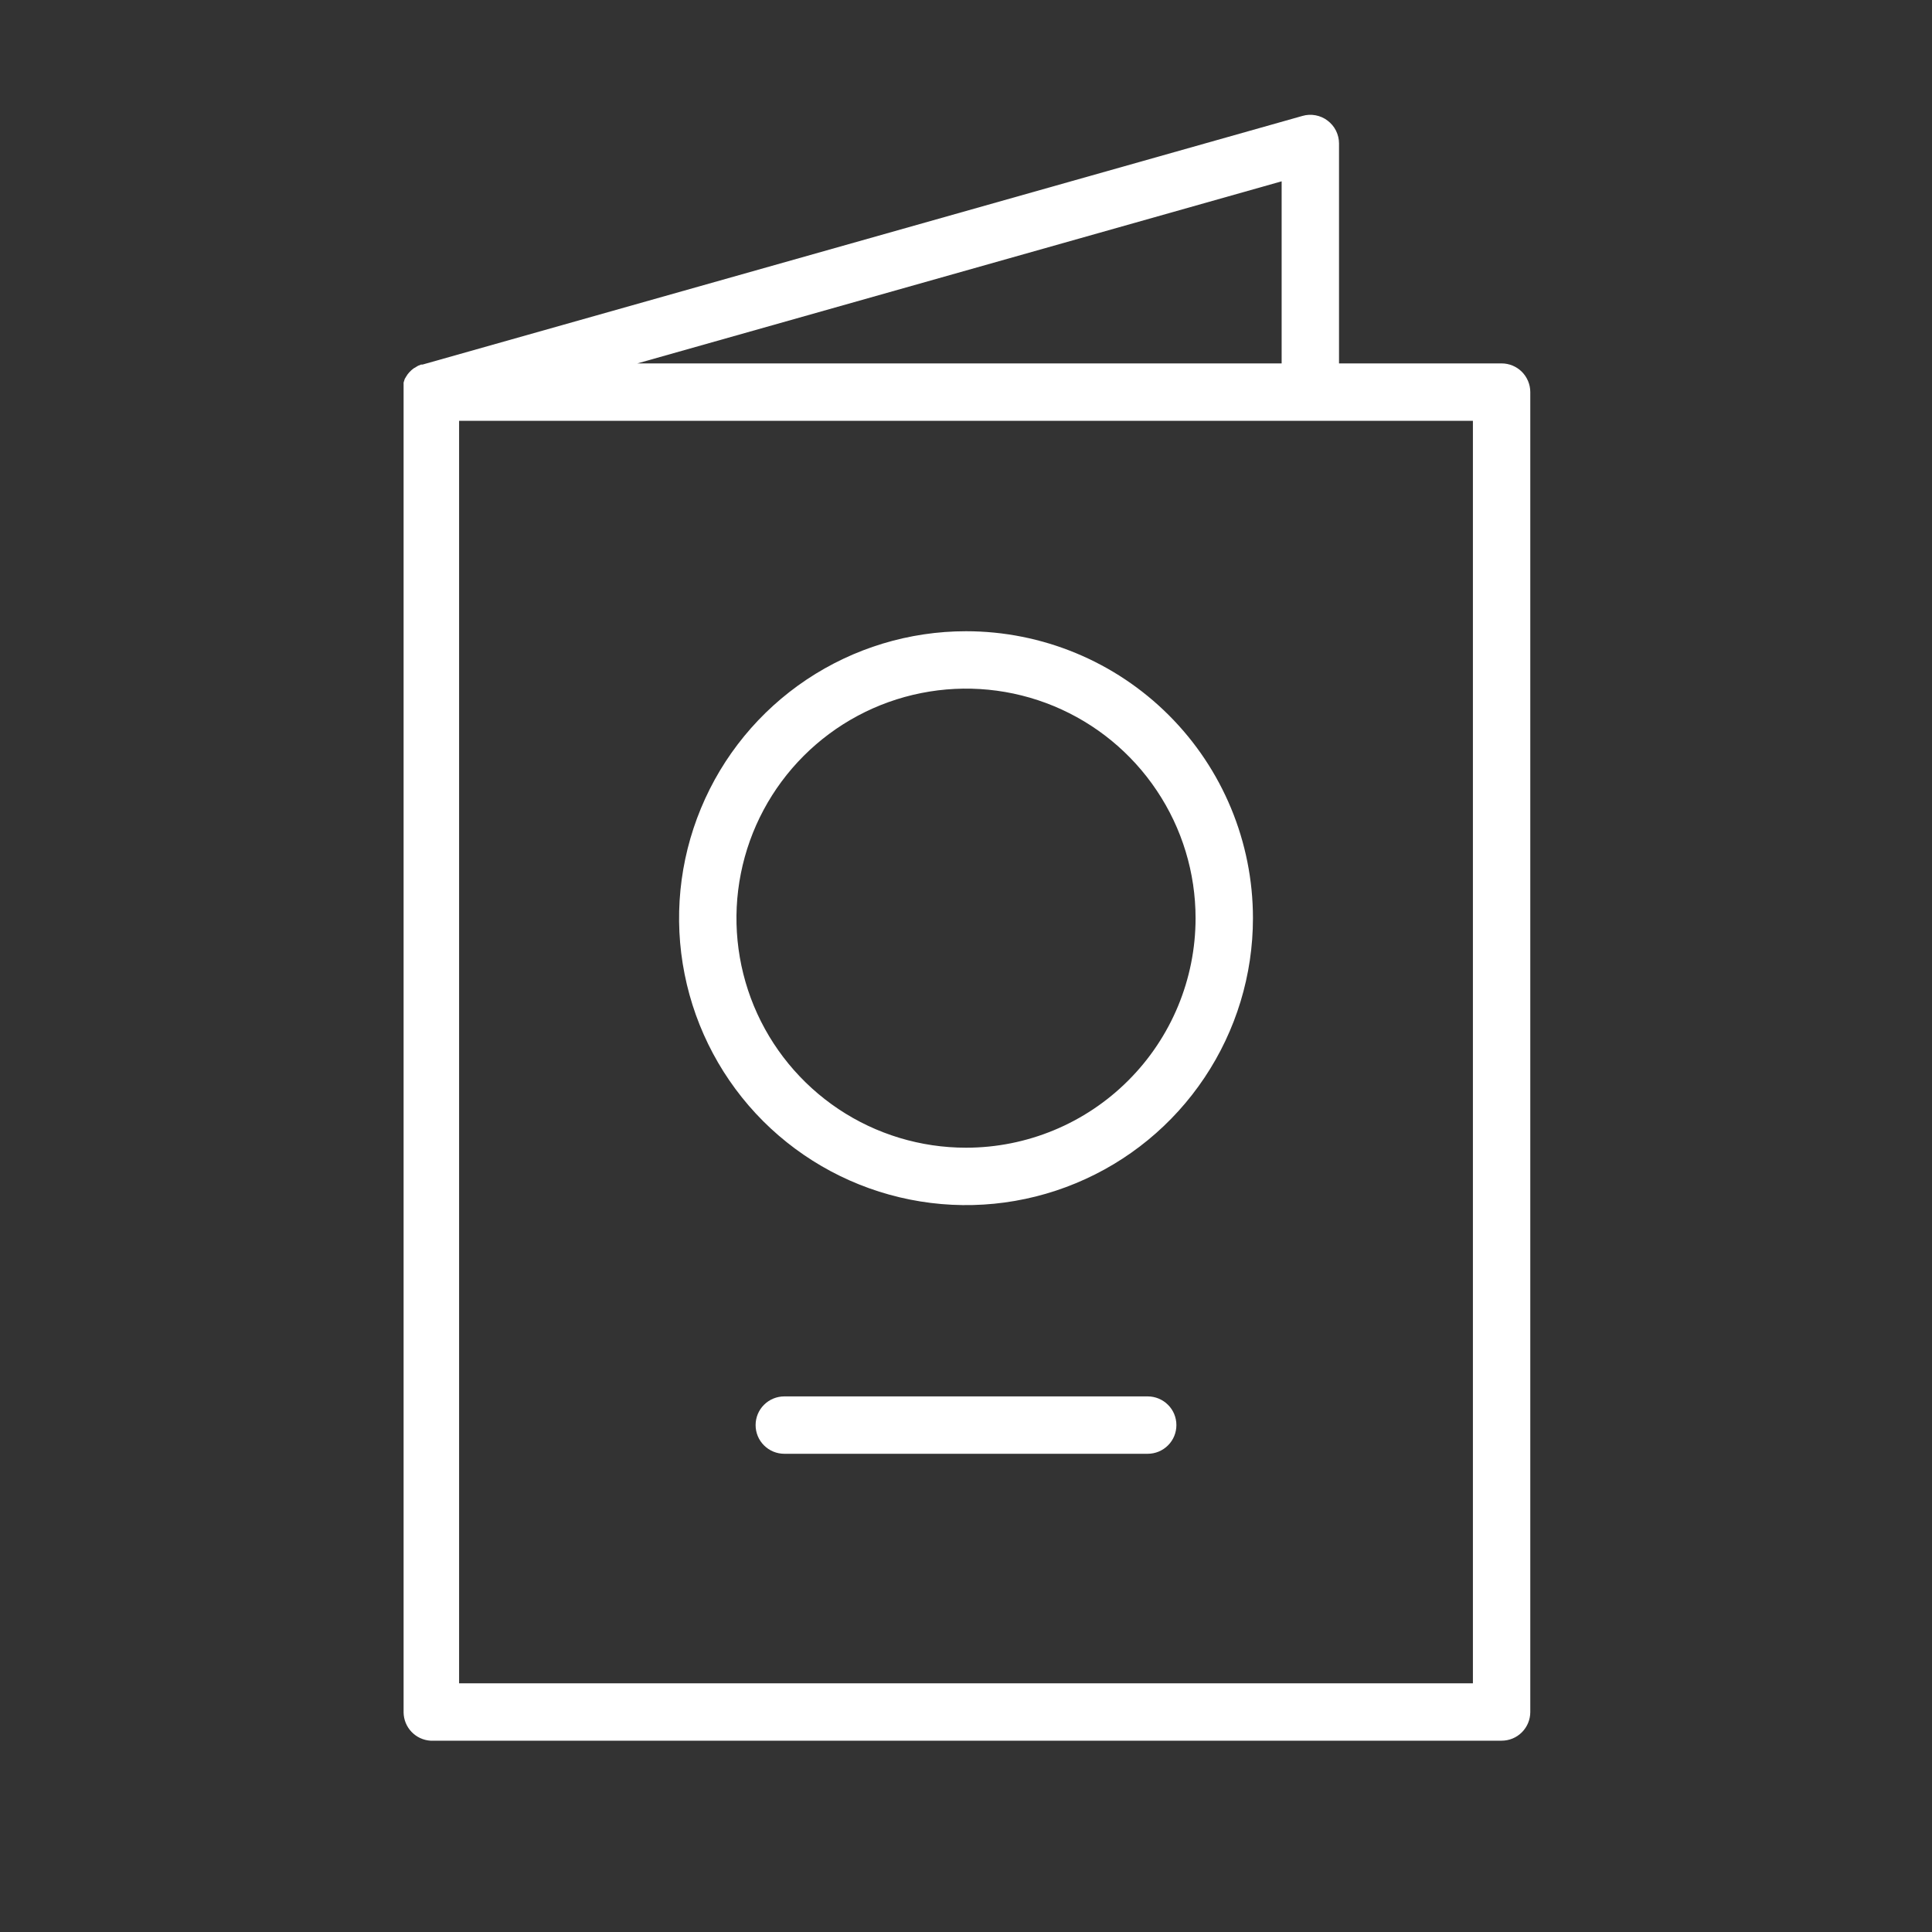 <?xml version="1.0" encoding="UTF-8"?> <svg xmlns="http://www.w3.org/2000/svg" width="40" height="40" viewBox="0 0 40 40" fill="none"><rect x="0" y="0" width="40" height="40" fill="#333333" stroke="none"/> <path d="M31.089 7.524H27.723V2.97C27.723 2.878 27.701 2.788 27.66 2.705C27.619 2.623 27.559 2.552 27.486 2.497C27.413 2.441 27.328 2.404 27.238 2.387C27.147 2.37 27.055 2.374 26.966 2.4L8.748 7.548H8.717L8.657 7.572L8.61 7.6L8.558 7.631L8.515 7.667L8.475 7.707L8.439 7.75L8.408 7.798L8.38 7.845L8.356 7.92V7.976C8.356 7.976 8.356 8.011 8.356 8.031C8.355 8.052 8.355 8.074 8.356 8.095C8.356 8.095 8.356 8.118 8.356 8.13V35.457C8.359 35.606 8.417 35.748 8.52 35.856C8.623 35.964 8.762 36.029 8.911 36.039H31.089C31.247 36.039 31.398 35.977 31.509 35.865C31.62 35.754 31.683 35.603 31.683 35.445V8.118C31.683 7.961 31.62 7.81 31.509 7.698C31.398 7.587 31.247 7.524 31.089 7.524ZM26.535 7.524H13.196L26.535 3.754V7.524ZM30.495 34.851H9.505V8.712H30.495V34.851Z" fill="white"></path> <path d="M20 13.069C18.825 13.069 17.677 13.418 16.7 14.07C15.723 14.723 14.961 15.651 14.512 16.737C14.062 17.822 13.944 19.017 14.174 20.169C14.403 21.321 14.969 22.38 15.799 23.211C16.63 24.041 17.689 24.607 18.841 24.836C19.993 25.066 21.188 24.948 22.273 24.498C23.359 24.049 24.287 23.287 24.939 22.31C25.592 21.333 25.941 20.185 25.941 19.01C25.941 17.434 25.315 15.923 24.201 14.809C23.087 13.695 21.576 13.069 20 13.069ZM20 23.762C19.06 23.762 18.141 23.484 17.36 22.962C16.578 22.439 15.969 21.697 15.609 20.829C15.25 19.96 15.155 19.005 15.339 18.083C15.522 17.161 15.975 16.314 16.64 15.649C17.304 14.985 18.151 14.532 19.073 14.349C19.995 14.165 20.95 14.259 21.819 14.619C22.687 14.979 23.429 15.588 23.951 16.37C24.474 17.151 24.753 18.07 24.753 19.01C24.753 20.27 24.252 21.479 23.36 22.37C22.469 23.262 21.26 23.762 20 23.762Z" fill="white"></path> <path d="M23.762 28.911H16.238C16.08 28.911 15.929 28.974 15.818 29.085C15.706 29.196 15.644 29.347 15.644 29.505C15.644 29.663 15.706 29.814 15.818 29.925C15.929 30.036 16.08 30.099 16.238 30.099H23.762C23.92 30.099 24.071 30.036 24.182 29.925C24.294 29.814 24.356 29.663 24.356 29.505C24.356 29.347 24.294 29.196 24.182 29.085C24.071 28.974 23.92 28.911 23.762 28.911Z" fill="white"></path> </svg> 